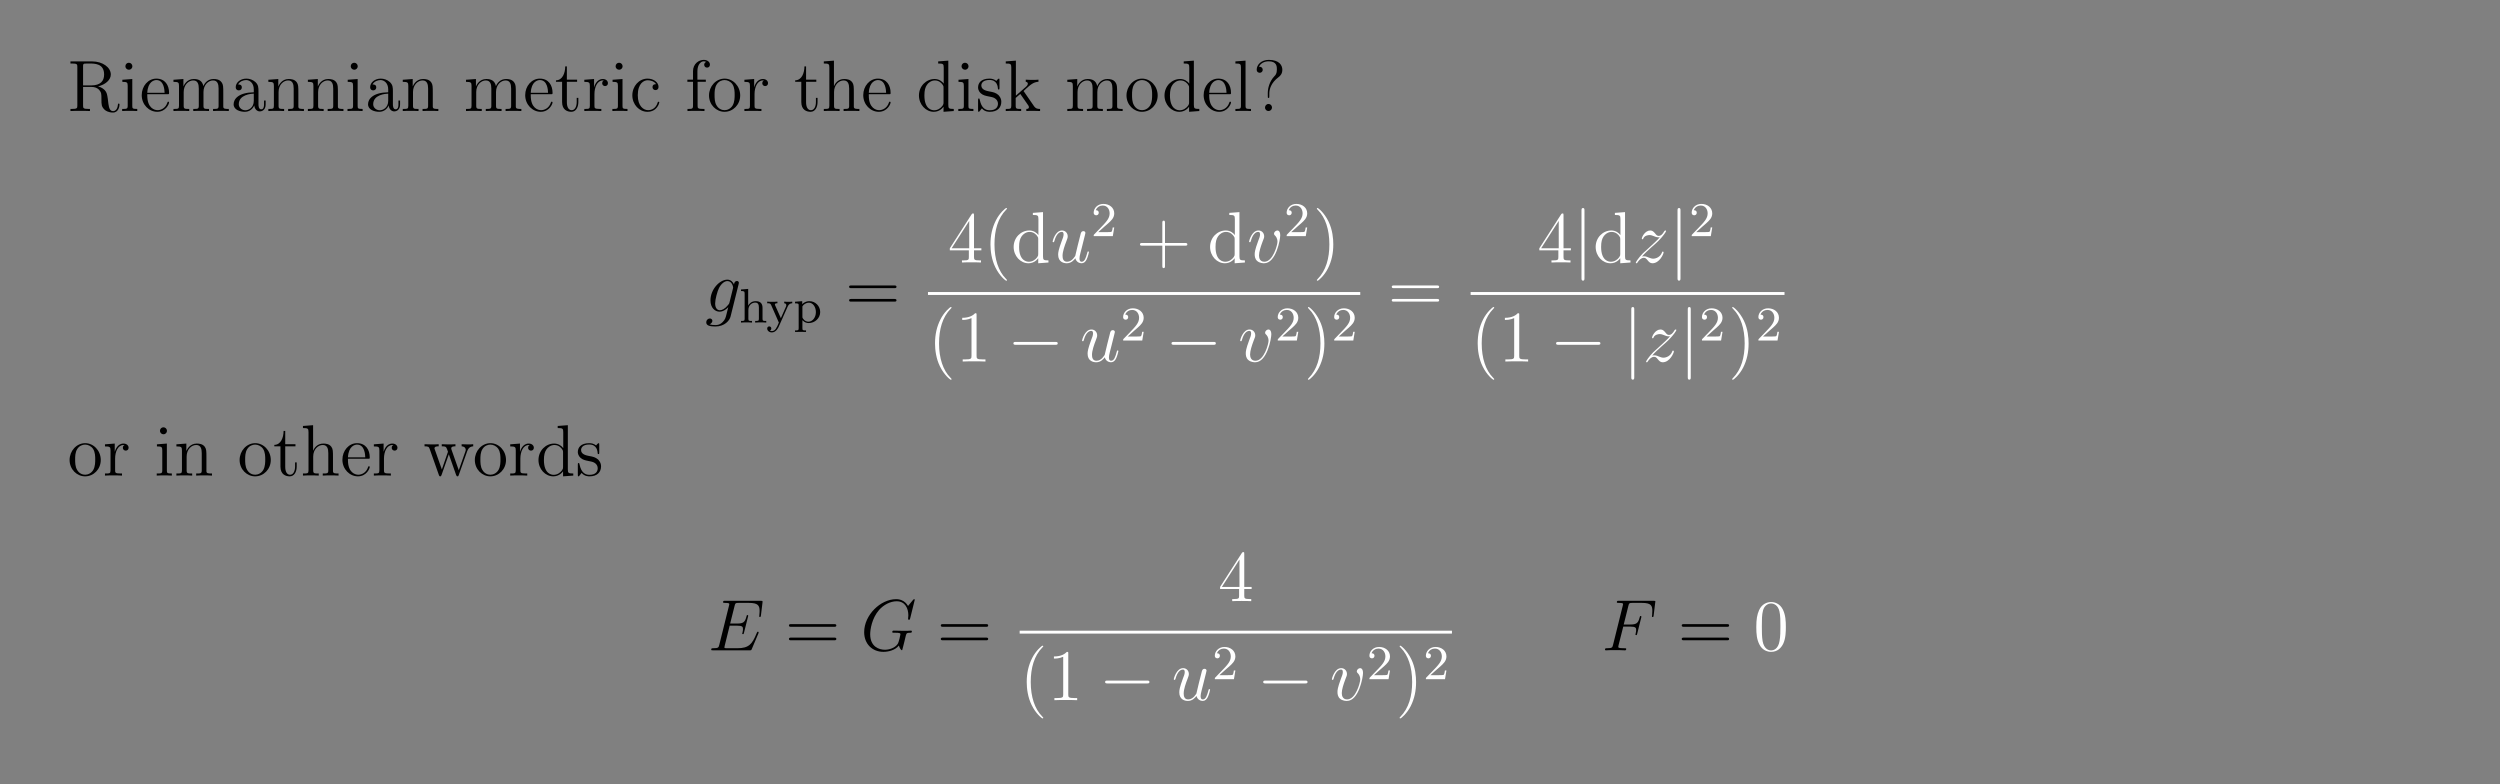 <?xml version="1.0" encoding="UTF-8"?>
<svg xmlns="http://www.w3.org/2000/svg" xmlns:xlink="http://www.w3.org/1999/xlink" width="408.468" height="128.129" viewBox="0 0 408.468 128.129">
<rect x="0" y="0" width="408.468" height="128.129" fill="#808080" stroke="none"/>
<defs>
<g>
<g id="glyph-0-0">
</g>
<g id="glyph-0-1">
<path d="M 5.016 -4.031 C 6.188 -4.312 7.094 -5.062 7.094 -5.969 C 7.094 -7.125 5.766 -8.109 4.047 -8.109 L 0.5 -8.109 L 0.5 -7.766 L 0.734 -7.766 C 1.594 -7.766 1.625 -7.641 1.625 -7.203 L 1.625 -0.906 C 1.625 -0.469 1.594 -0.344 0.734 -0.344 L 0.5 -0.344 L 0.5 0 C 0.766 -0.031 1.75 -0.031 2.094 -0.031 C 2.438 -0.031 3.422 -0.031 3.688 0 L 3.688 -0.344 L 3.453 -0.344 C 2.594 -0.344 2.562 -0.469 2.562 -0.906 L 2.562 -3.938 L 3.938 -3.938 C 4.406 -3.938 4.844 -3.812 5.172 -3.484 C 5.562 -3.031 5.562 -2.781 5.562 -1.953 C 5.562 -1.016 5.562 -0.719 6.094 -0.203 C 6.266 -0.031 6.766 0.25 7.438 0.25 C 8.359 0.25 8.516 -0.781 8.516 -1.031 C 8.516 -1.109 8.516 -1.219 8.391 -1.219 C 8.266 -1.219 8.266 -1.141 8.25 -1.016 C 8.188 -0.312 7.844 0.016 7.469 0.016 C 6.922 0.016 6.797 -0.547 6.703 -1.172 C 6.703 -1.266 6.625 -1.766 6.594 -2.062 C 6.5 -2.656 6.453 -3.047 6.109 -3.406 C 5.969 -3.531 5.672 -3.859 5.016 -4.031 Z M 3.891 -4.188 L 2.562 -4.188 L 2.562 -7.297 C 2.562 -7.562 2.562 -7.703 2.812 -7.75 C 2.922 -7.766 3.281 -7.766 3.516 -7.766 C 4.484 -7.766 6 -7.766 6 -5.969 C 6 -4.938 5.438 -4.188 3.891 -4.188 Z M 3.891 -4.188 "/>
</g>
<g id="glyph-0-2">
<path d="M 2.062 -7.312 C 2.062 -7.625 1.812 -7.891 1.484 -7.891 C 1.172 -7.891 0.922 -7.641 0.922 -7.328 C 0.922 -6.969 1.203 -6.75 1.484 -6.75 C 1.859 -6.75 2.062 -7.047 2.062 -7.312 Z M 0.422 -5.109 L 0.422 -4.766 C 1.188 -4.766 1.297 -4.688 1.297 -4.109 L 1.297 -0.875 C 1.297 -0.344 1.156 -0.344 0.391 -0.344 L 0.391 0 C 0.719 -0.031 1.297 -0.031 1.641 -0.031 C 1.766 -0.031 2.453 -0.031 2.859 0 L 2.859 -0.344 C 2.094 -0.344 2.047 -0.406 2.047 -0.859 L 2.047 -5.234 Z M 0.422 -5.109 "/>
</g>
<g id="glyph-0-3">
<path d="M 4.547 -2.75 C 4.812 -2.75 4.828 -2.75 4.828 -2.984 C 4.828 -4.188 4.188 -5.297 2.75 -5.297 C 1.406 -5.297 0.359 -4.078 0.359 -2.594 C 0.359 -1.031 1.562 0.125 2.891 0.125 C 4.297 0.125 4.828 -1.156 4.828 -1.406 C 4.828 -1.484 4.781 -1.531 4.703 -1.531 C 4.609 -1.531 4.578 -1.469 4.562 -1.406 C 4.25 -0.422 3.453 -0.141 2.953 -0.141 C 2.453 -0.141 1.266 -0.469 1.266 -2.531 L 1.266 -2.75 Z M 1.266 -2.984 C 1.359 -4.844 2.406 -5.062 2.75 -5.062 C 4.016 -5.062 4.078 -3.391 4.094 -2.984 Z M 1.266 -2.984 "/>
</g>
<g id="glyph-0-4">
<path d="M 8.516 -2.891 C 8.516 -3.984 8.516 -4.328 8.234 -4.703 C 7.891 -5.172 7.344 -5.234 6.938 -5.234 C 5.953 -5.234 5.453 -4.531 5.266 -4.062 C 5.094 -4.969 4.453 -5.234 3.703 -5.234 C 2.547 -5.234 2.109 -4.25 2 -4.016 L 2 -5.234 L 0.375 -5.109 L 0.375 -4.766 C 1.188 -4.766 1.281 -4.672 1.281 -4.094 L 1.281 -0.875 C 1.281 -0.344 1.156 -0.344 0.375 -0.344 L 0.375 0 C 0.688 -0.031 1.328 -0.031 1.656 -0.031 C 2 -0.031 2.641 -0.031 2.953 0 L 2.953 -0.344 C 2.203 -0.344 2.047 -0.344 2.047 -0.875 L 2.047 -3.094 C 2.047 -4.328 2.875 -5 3.609 -5 C 4.344 -5 4.516 -4.391 4.516 -3.672 L 4.516 -0.875 C 4.516 -0.344 4.375 -0.344 3.609 -0.344 L 3.609 0 C 3.922 -0.031 4.562 -0.031 4.891 -0.031 C 5.234 -0.031 5.875 -0.031 6.188 0 L 6.188 -0.344 C 5.422 -0.344 5.281 -0.344 5.281 -0.875 L 5.281 -3.094 C 5.281 -4.328 6.109 -5 6.844 -5 C 7.578 -5 7.75 -4.391 7.75 -3.672 L 7.75 -0.875 C 7.75 -0.344 7.609 -0.344 6.844 -0.344 L 6.844 0 C 7.156 -0.031 7.797 -0.031 8.125 -0.031 C 8.469 -0.031 9.109 -0.031 9.422 0 L 9.422 -0.344 C 8.828 -0.344 8.531 -0.344 8.516 -0.703 Z M 8.516 -2.891 "/>
</g>
<g id="glyph-0-5">
<path d="M 4.578 -3.172 C 4.578 -3.812 4.578 -4.281 4.062 -4.75 C 3.641 -5.125 3.109 -5.297 2.594 -5.297 C 1.609 -5.297 0.859 -4.656 0.859 -3.891 C 0.859 -3.531 1.094 -3.375 1.359 -3.375 C 1.656 -3.375 1.859 -3.578 1.859 -3.859 C 1.859 -4.344 1.422 -4.344 1.25 -4.344 C 1.516 -4.844 2.094 -5.062 2.562 -5.062 C 3.109 -5.062 3.812 -4.609 3.812 -3.531 L 3.812 -3.062 C 1.422 -3.031 0.516 -2.031 0.516 -1.109 C 0.516 -0.172 1.609 0.125 2.344 0.125 C 3.125 0.125 3.656 -0.359 3.891 -0.922 C 3.938 -0.375 4.297 0.062 4.812 0.062 C 5.062 0.062 5.75 -0.109 5.75 -1.062 L 5.75 -1.719 L 5.484 -1.719 L 5.484 -1.062 C 5.484 -0.375 5.203 -0.281 5.031 -0.281 C 4.578 -0.281 4.578 -0.922 4.578 -1.094 Z M 3.812 -1.672 C 3.812 -0.516 2.938 -0.125 2.438 -0.125 C 1.859 -0.125 1.359 -0.547 1.359 -1.109 C 1.359 -2.688 3.391 -2.828 3.812 -2.844 Z M 3.812 -1.672 "/>
</g>
<g id="glyph-0-6">
<path d="M 5.281 -2.891 C 5.281 -3.984 5.281 -4.328 5.016 -4.703 C 4.672 -5.172 4.109 -5.234 3.703 -5.234 C 2.547 -5.234 2.109 -4.25 2 -4.016 L 2 -5.234 L 0.375 -5.109 L 0.375 -4.766 C 1.188 -4.766 1.281 -4.672 1.281 -4.094 L 1.281 -0.875 C 1.281 -0.344 1.156 -0.344 0.375 -0.344 L 0.375 0 C 0.688 -0.031 1.328 -0.031 1.656 -0.031 C 2 -0.031 2.641 -0.031 2.953 0 L 2.953 -0.344 C 2.203 -0.344 2.047 -0.344 2.047 -0.875 L 2.047 -3.094 C 2.047 -4.328 2.875 -5 3.609 -5 C 4.344 -5 4.516 -4.391 4.516 -3.672 L 4.516 -0.875 C 4.516 -0.344 4.375 -0.344 3.609 -0.344 L 3.609 0 C 3.922 -0.031 4.562 -0.031 4.891 -0.031 C 5.234 -0.031 5.875 -0.031 6.188 0 L 6.188 -0.344 C 5.594 -0.344 5.297 -0.344 5.281 -0.703 Z M 5.281 -2.891 "/>
</g>
<g id="glyph-0-7">
<path d="M 2 -4.781 L 3.672 -4.781 L 3.672 -5.125 L 2 -5.125 L 2 -7.297 L 1.734 -7.297 C 1.719 -6.188 1.297 -5.047 0.219 -5.016 L 0.219 -4.781 L 1.219 -4.781 L 1.219 -1.469 C 1.219 -0.156 2.109 0.125 2.734 0.125 C 3.484 0.125 3.875 -0.625 3.875 -1.469 L 3.875 -2.156 L 3.609 -2.156 L 3.609 -1.5 C 3.609 -0.641 3.266 -0.141 2.797 -0.141 C 2 -0.141 2 -1.25 2 -1.453 Z M 2 -4.781 "/>
</g>
<g id="glyph-0-8">
<path d="M 1.984 -2.766 C 1.984 -3.922 2.453 -5 3.375 -5 C 3.469 -5 3.484 -5 3.531 -4.984 C 3.438 -4.938 3.25 -4.875 3.25 -4.547 C 3.25 -4.203 3.531 -4.078 3.719 -4.078 C 3.953 -4.078 4.188 -4.234 4.188 -4.547 C 4.188 -4.906 3.875 -5.234 3.359 -5.234 C 2.344 -5.234 2 -4.141 1.938 -3.922 L 1.922 -3.922 L 1.922 -5.234 L 0.328 -5.109 L 0.328 -4.766 C 1.141 -4.766 1.234 -4.672 1.234 -4.094 L 1.234 -0.875 C 1.234 -0.344 1.109 -0.344 0.328 -0.344 L 0.328 0 C 0.672 -0.031 1.312 -0.031 1.672 -0.031 C 2 -0.031 2.844 -0.031 3.109 0 L 3.109 -0.344 L 2.875 -0.344 C 2 -0.344 1.984 -0.469 1.984 -0.906 Z M 1.984 -2.766 "/>
</g>
<g id="glyph-0-9">
<path d="M 4.297 -4.391 C 4.156 -4.391 3.719 -4.391 3.719 -3.906 C 3.719 -3.625 3.922 -3.422 4.203 -3.422 C 4.484 -3.422 4.703 -3.594 4.703 -3.938 C 4.703 -4.719 3.875 -5.297 2.906 -5.297 C 1.516 -5.297 0.422 -4.062 0.422 -2.562 C 0.422 -1.047 1.562 0.125 2.891 0.125 C 4.469 0.125 4.828 -1.312 4.828 -1.406 C 4.828 -1.516 4.734 -1.516 4.703 -1.516 C 4.594 -1.516 4.578 -1.484 4.547 -1.344 C 4.281 -0.5 3.641 -0.141 3 -0.141 C 2.281 -0.141 1.312 -0.766 1.312 -2.578 C 1.312 -4.547 2.328 -5.031 2.922 -5.031 C 3.375 -5.031 4.031 -4.859 4.297 -4.391 Z M 4.297 -4.391 "/>
</g>
<g id="glyph-0-10">
<path d="M 2.047 -4.781 L 3.391 -4.781 L 3.391 -5.125 L 2.016 -5.125 L 2.016 -6.5 C 2.016 -7.578 2.562 -8.125 3.047 -8.125 C 3.141 -8.125 3.328 -8.094 3.469 -8.031 C 3.422 -8.016 3.125 -7.906 3.125 -7.562 C 3.125 -7.297 3.312 -7.094 3.594 -7.094 C 3.875 -7.094 4.062 -7.297 4.062 -7.578 C 4.062 -8.016 3.641 -8.359 3.062 -8.359 C 2.234 -8.359 1.297 -7.719 1.297 -6.5 L 1.297 -5.125 L 0.375 -5.125 L 0.375 -4.781 L 1.297 -4.781 L 1.297 -0.875 C 1.297 -0.344 1.156 -0.344 0.391 -0.344 L 0.391 0 C 0.719 -0.031 1.375 -0.031 1.734 -0.031 C 2.047 -0.031 2.891 -0.031 3.172 0 L 3.172 -0.344 L 2.938 -0.344 C 2.062 -0.344 2.047 -0.469 2.047 -0.906 Z M 2.047 -4.781 "/>
</g>
<g id="glyph-0-11">
<path d="M 5.453 -2.547 C 5.453 -4.078 4.281 -5.297 2.906 -5.297 C 1.484 -5.297 0.359 -4.031 0.359 -2.547 C 0.359 -1.016 1.547 0.125 2.891 0.125 C 4.297 0.125 5.453 -1.047 5.453 -2.547 Z M 2.906 -0.141 C 2.469 -0.141 1.938 -0.328 1.594 -0.922 C 1.266 -1.453 1.266 -2.156 1.266 -2.641 C 1.266 -3.094 1.266 -3.828 1.625 -4.359 C 1.953 -4.875 2.484 -5.062 2.891 -5.062 C 3.359 -5.062 3.859 -4.844 4.188 -4.375 C 4.547 -3.828 4.547 -3.094 4.547 -2.641 C 4.547 -2.234 4.547 -1.5 4.234 -0.938 C 3.906 -0.375 3.359 -0.141 2.906 -0.141 Z M 2.906 -0.141 "/>
</g>
<g id="glyph-0-12">
<path d="M 5.281 -2.891 C 5.281 -3.984 5.281 -4.328 5.016 -4.703 C 4.672 -5.172 4.109 -5.234 3.703 -5.234 C 2.688 -5.234 2.203 -4.469 2.047 -4.094 L 2.031 -4.094 L 2.031 -8.234 L 0.375 -8.109 L 0.375 -7.766 C 1.188 -7.766 1.281 -7.688 1.281 -7.094 L 1.281 -0.875 C 1.281 -0.344 1.156 -0.344 0.375 -0.344 L 0.375 0 C 0.688 -0.031 1.328 -0.031 1.656 -0.031 C 2 -0.031 2.641 -0.031 2.953 0 L 2.953 -0.344 C 2.203 -0.344 2.047 -0.344 2.047 -0.875 L 2.047 -3.094 C 2.047 -4.328 2.875 -5 3.609 -5 C 4.344 -5 4.516 -4.391 4.516 -3.672 L 4.516 -0.875 C 4.516 -0.344 4.375 -0.344 3.609 -0.344 L 3.609 0 C 3.922 -0.031 4.562 -0.031 4.891 -0.031 C 5.234 -0.031 5.875 -0.031 6.188 0 L 6.188 -0.344 C 5.594 -0.344 5.297 -0.344 5.281 -0.703 Z M 5.281 -2.891 "/>
</g>
<g id="glyph-0-13">
<path d="M 3.562 -8.109 L 3.562 -7.766 C 4.375 -7.766 4.469 -7.688 4.469 -7.094 L 4.469 -4.484 C 4.219 -4.828 3.703 -5.234 2.984 -5.234 C 1.609 -5.234 0.422 -4.078 0.422 -2.547 C 0.422 -1.047 1.547 0.125 2.844 0.125 C 3.75 0.125 4.281 -0.469 4.438 -0.703 L 4.438 0.125 L 6.109 0 L 6.109 -0.344 C 5.312 -0.344 5.219 -0.422 5.219 -1.016 L 5.219 -8.234 Z M 4.438 -1.391 C 4.438 -1.172 4.438 -1.141 4.281 -0.875 C 3.984 -0.469 3.5 -0.125 2.906 -0.125 C 2.594 -0.125 1.312 -0.234 1.312 -2.547 C 1.312 -3.391 1.453 -3.875 1.719 -4.266 C 1.953 -4.625 2.438 -5 3.031 -5 C 3.766 -5 4.188 -4.469 4.297 -4.281 C 4.438 -4.078 4.438 -4.047 4.438 -3.828 Z M 4.438 -1.391 "/>
</g>
<g id="glyph-0-14">
<path d="M 3.891 -5.016 C 3.891 -5.234 3.891 -5.297 3.781 -5.297 C 3.688 -5.297 3.453 -5.031 3.375 -4.922 C 3 -5.219 2.641 -5.297 2.25 -5.297 C 0.812 -5.297 0.391 -4.516 0.391 -3.859 C 0.391 -3.734 0.391 -3.312 0.844 -2.891 C 1.219 -2.562 1.625 -2.484 2.172 -2.375 C 2.828 -2.25 2.984 -2.203 3.281 -1.969 C 3.484 -1.797 3.641 -1.531 3.641 -1.203 C 3.641 -0.688 3.344 -0.125 2.297 -0.125 C 1.516 -0.125 0.953 -0.562 0.688 -1.75 C 0.641 -1.969 0.641 -1.984 0.625 -2 C 0.609 -2.047 0.562 -2.047 0.516 -2.047 C 0.391 -2.047 0.391 -1.984 0.391 -1.766 L 0.391 -0.156 C 0.391 0.062 0.391 0.125 0.516 0.125 C 0.562 0.125 0.578 0.109 0.781 -0.141 C 0.844 -0.219 0.844 -0.25 1.016 -0.438 C 1.469 0.125 2.109 0.125 2.312 0.125 C 3.562 0.125 4.188 -0.562 4.188 -1.516 C 4.188 -2.156 3.781 -2.531 3.688 -2.641 C 3.25 -3 2.938 -3.078 2.156 -3.219 C 1.797 -3.297 0.922 -3.453 0.922 -4.172 C 0.922 -4.531 1.172 -5.078 2.25 -5.078 C 3.531 -5.078 3.609 -3.984 3.641 -3.609 C 3.641 -3.516 3.734 -3.516 3.766 -3.516 C 3.891 -3.516 3.891 -3.578 3.891 -3.781 Z M 3.891 -5.016 "/>
</g>
<g id="glyph-0-15">
<path d="M 3.328 -3.141 C 3.328 -3.156 3.234 -3.25 3.234 -3.266 C 3.234 -3.297 3.984 -3.938 4.078 -4.031 C 4.906 -4.75 5.422 -4.766 5.672 -4.781 L 5.672 -5.125 C 5.438 -5.094 5.125 -5.094 4.781 -5.094 C 4.469 -5.094 3.859 -5.094 3.594 -5.125 L 3.594 -4.781 C 3.781 -4.766 3.938 -4.656 3.938 -4.469 C 3.938 -4.234 3.688 -4.016 3.688 -4.016 L 1.984 -2.516 L 1.984 -8.234 L 0.328 -8.109 L 0.328 -7.766 C 1.141 -7.766 1.234 -7.688 1.234 -7.094 L 1.234 -0.875 C 1.234 -0.344 1.109 -0.344 0.328 -0.344 L 0.328 0 C 0.672 -0.031 1.234 -0.031 1.594 -0.031 C 1.953 -0.031 2.516 -0.031 2.844 0 L 2.844 -0.344 C 2.094 -0.344 1.953 -0.344 1.953 -0.875 L 1.953 -2.141 L 2.703 -2.797 L 3.844 -1.156 C 4.031 -0.922 4.109 -0.781 4.109 -0.625 C 4.109 -0.406 3.938 -0.344 3.688 -0.344 L 3.688 0 C 3.984 -0.031 4.578 -0.031 4.891 -0.031 C 5.406 -0.031 5.422 -0.031 5.938 0 L 5.938 -0.344 C 5.609 -0.344 5.25 -0.344 4.922 -0.828 Z M 3.328 -3.141 "/>
</g>
<g id="glyph-0-16">
<path d="M 2.047 -8.234 L 0.391 -8.109 L 0.391 -7.766 C 1.203 -7.766 1.297 -7.688 1.297 -7.094 L 1.297 -0.875 C 1.297 -0.344 1.156 -0.344 0.391 -0.344 L 0.391 0 C 0.719 -0.031 1.312 -0.031 1.656 -0.031 C 2.016 -0.031 2.609 -0.031 2.938 0 L 2.938 -0.344 C 2.188 -0.344 2.047 -0.344 2.047 -0.875 Z M 2.047 -8.234 "/>
</g>
<g id="glyph-0-17">
<path d="M 2.703 -2.875 C 2.703 -3.578 3 -4.625 4.188 -5.516 C 4.531 -5.766 4.828 -6.125 4.828 -6.75 C 4.828 -7.469 4.328 -8.359 2.625 -8.359 C 1.344 -8.359 0.641 -7.531 0.641 -6.766 C 0.641 -6.344 0.969 -6.25 1.141 -6.25 C 1.344 -6.25 1.625 -6.391 1.625 -6.75 C 1.625 -7.016 1.422 -7.234 1.125 -7.234 C 1.062 -7.234 1.031 -7.234 1.016 -7.219 C 1.266 -7.844 1.953 -8.125 2.594 -8.125 C 3.938 -8.125 3.938 -7.25 3.938 -6.797 C 3.938 -6.109 3.719 -5.875 3.516 -5.672 C 2.703 -4.797 2.453 -3.688 2.453 -2.969 L 2.453 -2.406 C 2.453 -2.188 2.453 -2.141 2.578 -2.141 C 2.703 -2.141 2.703 -2.219 2.703 -2.438 Z M 3.141 -0.578 C 3.141 -0.891 2.891 -1.156 2.578 -1.156 C 2.219 -1.156 2 -0.859 2 -0.578 C 2 -0.219 2.281 0 2.562 0 C 2.891 0 3.141 -0.266 3.141 -0.578 Z M 3.141 -0.578 "/>
</g>
<g id="glyph-0-18">
<path d="M 8.016 -3.844 C 8.188 -3.844 8.391 -3.844 8.391 -4.062 C 8.391 -4.281 8.188 -4.281 8.016 -4.281 L 1.016 -4.281 C 0.859 -4.281 0.641 -4.281 0.641 -4.078 C 0.641 -3.844 0.844 -3.844 1.016 -3.844 Z M 8.016 -1.641 C 8.188 -1.641 8.391 -1.641 8.391 -1.859 C 8.391 -2.078 8.188 -2.078 8.016 -2.078 L 1.016 -2.078 C 0.859 -2.078 0.641 -2.078 0.641 -1.859 C 0.641 -1.641 0.844 -1.641 1.016 -1.641 Z M 8.016 -1.641 "/>
</g>
<g id="glyph-0-19">
<path d="M 4.281 -7.734 C 4.281 -7.953 4.281 -8.016 4.125 -8.016 C 4.031 -8.016 3.984 -8.016 3.891 -7.875 L 0.328 -2.328 L 0.328 -1.984 L 3.438 -1.984 L 3.438 -0.906 C 3.438 -0.469 3.422 -0.344 2.547 -0.344 L 2.312 -0.344 L 2.312 0 C 2.594 -0.031 3.531 -0.031 3.859 -0.031 C 4.188 -0.031 5.141 -0.031 5.422 0 L 5.422 -0.344 L 5.172 -0.344 C 4.328 -0.344 4.281 -0.469 4.281 -0.906 L 4.281 -1.984 L 5.484 -1.984 L 5.484 -2.328 L 4.281 -2.328 Z M 3.5 -6.797 L 3.5 -2.328 L 0.625 -2.328 Z M 3.5 -6.797 "/>
</g>
<g id="glyph-0-20">
<path d="M 3.859 2.891 C 3.859 2.844 3.859 2.828 3.656 2.625 C 2.469 1.422 1.812 -0.531 1.812 -2.953 C 1.812 -5.266 2.359 -7.25 3.734 -8.641 C 3.859 -8.75 3.859 -8.781 3.859 -8.812 C 3.859 -8.875 3.797 -8.906 3.75 -8.906 C 3.594 -8.906 2.625 -8.047 2.047 -6.891 C 1.438 -5.688 1.156 -4.422 1.156 -2.953 C 1.156 -1.906 1.328 -0.484 1.953 0.781 C 2.641 2.203 3.625 2.984 3.75 2.984 C 3.797 2.984 3.859 2.953 3.859 2.891 Z M 3.859 2.891 "/>
</g>
<g id="glyph-0-21">
<path d="M 4.734 -2.75 L 8.016 -2.75 C 8.188 -2.75 8.391 -2.75 8.391 -2.953 C 8.391 -3.188 8.188 -3.188 8.016 -3.188 L 4.734 -3.188 L 4.734 -6.453 C 4.734 -6.625 4.734 -6.844 4.531 -6.844 C 4.297 -6.844 4.297 -6.641 4.297 -6.453 L 4.297 -3.188 L 1.016 -3.188 C 0.859 -3.188 0.641 -3.188 0.641 -2.969 C 0.641 -2.75 0.844 -2.75 1.016 -2.75 L 4.297 -2.75 L 4.297 0.531 C 4.297 0.703 4.297 0.922 4.516 0.922 C 4.734 0.922 4.734 0.719 4.734 0.531 Z M 4.734 -2.75 "/>
</g>
<g id="glyph-0-22">
<path d="M 3.344 -2.953 C 3.344 -3.859 3.234 -5.328 2.562 -6.703 C 1.859 -8.141 0.891 -8.906 0.766 -8.906 C 0.719 -8.906 0.656 -8.875 0.656 -8.812 C 0.656 -8.781 0.656 -8.75 0.859 -8.547 C 2.047 -7.344 2.703 -5.391 2.703 -2.969 C 2.703 -0.672 2.156 1.312 0.766 2.719 C 0.656 2.828 0.656 2.844 0.656 2.891 C 0.656 2.953 0.719 2.984 0.766 2.984 C 0.922 2.984 1.891 2.125 2.469 0.969 C 3.078 -0.25 3.344 -1.531 3.344 -2.953 Z M 3.344 -2.953 "/>
</g>
<g id="glyph-0-23">
<path d="M 3.422 -7.609 C 3.422 -7.891 3.422 -7.891 3.188 -7.891 C 2.891 -7.578 2.297 -7.141 1.078 -7.141 L 1.078 -6.797 C 1.359 -6.797 1.953 -6.797 2.594 -7.094 L 2.594 -0.922 C 2.594 -0.484 2.562 -0.344 1.516 -0.344 L 1.156 -0.344 L 1.156 0 C 1.469 -0.031 2.625 -0.031 3.016 -0.031 C 3.406 -0.031 4.547 -0.031 4.875 0 L 4.875 -0.344 L 4.5 -0.344 C 3.453 -0.344 3.422 -0.484 3.422 -0.922 Z M 3.422 -7.609 "/>
</g>
<g id="glyph-0-24">
<path d="M 7.188 -3.984 C 7.453 -4.734 7.969 -4.766 8.172 -4.781 L 8.172 -5.125 C 7.875 -5.094 7.656 -5.094 7.297 -5.094 C 6.953 -5.094 6.922 -5.094 6.281 -5.125 L 6.281 -4.781 C 6.812 -4.75 6.953 -4.422 6.953 -4.203 C 6.953 -4.188 6.953 -4.109 6.906 -3.984 L 5.812 -0.875 L 4.625 -4.234 C 4.578 -4.375 4.578 -4.406 4.578 -4.438 C 4.578 -4.781 5.016 -4.781 5.266 -4.781 L 5.266 -5.125 C 4.922 -5.094 4.438 -5.094 4.094 -5.094 C 3.719 -5.094 3.688 -5.094 3.031 -5.125 L 3.031 -4.781 C 3.484 -4.781 3.641 -4.75 3.766 -4.594 C 3.828 -4.531 3.969 -4.125 4.047 -3.891 L 3.047 -1 L 1.906 -4.234 C 1.844 -4.375 1.844 -4.406 1.844 -4.453 C 1.844 -4.781 2.297 -4.781 2.531 -4.781 L 2.531 -5.125 C 2.234 -5.094 1.641 -5.094 1.312 -5.094 C 0.984 -5.094 0.969 -5.094 0.219 -5.125 L 0.219 -4.781 C 0.812 -4.781 0.938 -4.719 1.062 -4.344 L 2.562 -0.094 C 2.609 0.031 2.641 0.125 2.781 0.125 C 2.891 0.125 2.938 0.078 3 -0.109 L 4.188 -3.484 L 5.375 -0.109 C 5.438 0.078 5.5 0.125 5.609 0.125 C 5.734 0.125 5.766 0.031 5.812 -0.094 Z M 7.188 -3.984 "/>
</g>
<g id="glyph-0-25">
<path d="M 5.312 -3.797 C 5.312 -4.781 5.266 -5.75 4.828 -6.656 C 4.344 -7.641 3.484 -7.891 2.906 -7.891 C 2.219 -7.891 1.375 -7.547 0.938 -6.562 C 0.609 -5.812 0.484 -5.078 0.484 -3.797 C 0.484 -2.641 0.562 -1.781 1 -0.938 C 1.453 -0.031 2.281 0.25 2.891 0.25 C 3.938 0.25 4.531 -0.375 4.875 -1.062 C 5.297 -1.953 5.312 -3.109 5.312 -3.797 Z M 2.891 0.016 C 2.516 0.016 1.75 -0.203 1.516 -1.5 C 1.391 -2.203 1.391 -3.109 1.391 -3.938 C 1.391 -4.922 1.391 -5.797 1.578 -6.5 C 1.781 -7.297 2.391 -7.656 2.891 -7.656 C 3.344 -7.656 4.031 -7.391 4.266 -6.359 C 4.422 -5.688 4.422 -4.75 4.422 -3.938 C 4.422 -3.141 4.422 -2.25 4.281 -1.516 C 4.062 -0.219 3.312 0.016 2.891 0.016 Z M 2.891 0.016 "/>
</g>
<g id="glyph-1-0">
</g>
<g id="glyph-1-1">
<path d="M 4.016 -1.516 C 3.969 -1.312 3.938 -1.266 3.781 -1.094 C 3.297 -0.469 2.797 -0.234 2.438 -0.234 C 2.047 -0.234 1.672 -0.547 1.672 -1.359 C 1.672 -2 2.031 -3.328 2.297 -3.859 C 2.641 -4.531 3.172 -5 3.672 -5 C 4.453 -5 4.609 -4.031 4.609 -3.953 L 4.578 -3.781 Z M 4.75 -4.453 C 4.594 -4.797 4.266 -5.234 3.672 -5.234 C 2.375 -5.234 0.906 -3.609 0.906 -1.844 C 0.906 -0.609 1.656 0 2.406 0 C 3.047 0 3.594 -0.5 3.812 -0.734 L 3.547 0.328 C 3.391 0.984 3.312 1.281 2.891 1.703 C 2.406 2.188 1.953 2.188 1.688 2.188 C 1.328 2.188 1.031 2.156 0.734 2.062 C 1.109 1.953 1.219 1.625 1.219 1.5 C 1.219 1.312 1.062 1.109 0.812 1.109 C 0.516 1.109 0.219 1.359 0.219 1.75 C 0.219 2.234 0.703 2.422 1.703 2.422 C 3.234 2.422 4.031 1.438 4.188 0.797 L 5.516 -4.531 C 5.547 -4.672 5.547 -4.688 5.547 -4.719 C 5.547 -4.875 5.422 -5.016 5.234 -5.016 C 4.953 -5.016 4.781 -4.781 4.75 -4.453 Z M 4.75 -4.453 "/>
</g>
<g id="glyph-1-2">
<path d="M 4.047 -0.688 C 4.203 -0.031 4.781 0.125 5.062 0.125 C 5.438 0.125 5.719 -0.125 5.906 -0.531 C 6.109 -0.969 6.266 -1.656 6.266 -1.703 C 6.266 -1.75 6.219 -1.812 6.156 -1.812 C 6.047 -1.812 6.031 -1.75 5.984 -1.562 C 5.766 -0.75 5.562 -0.125 5.078 -0.125 C 4.719 -0.125 4.719 -0.516 4.719 -0.672 C 4.719 -0.938 4.766 -1.062 4.875 -1.562 C 4.969 -1.875 5.047 -2.203 5.125 -2.531 L 5.609 -4.469 C 5.688 -4.766 5.688 -4.781 5.688 -4.828 C 5.688 -5 5.547 -5.125 5.375 -5.125 C 5.016 -5.125 4.938 -4.828 4.875 -4.531 C 4.75 -4.062 4.109 -1.516 4.031 -1.094 C 4.016 -1.094 3.547 -0.125 2.688 -0.125 C 2.062 -0.125 1.953 -0.656 1.953 -1.094 C 1.953 -1.766 2.281 -2.719 2.594 -3.516 C 2.734 -3.891 2.797 -4.047 2.797 -4.281 C 2.797 -4.797 2.422 -5.234 1.859 -5.234 C 0.766 -5.234 0.328 -3.516 0.328 -3.422 C 0.328 -3.375 0.375 -3.312 0.453 -3.312 C 0.562 -3.312 0.562 -3.359 0.625 -3.531 C 0.906 -4.547 1.359 -5 1.812 -5 C 1.938 -5 2.125 -4.984 2.125 -4.609 C 2.125 -4.297 2 -3.953 1.812 -3.5 C 1.297 -2.094 1.234 -1.641 1.234 -1.281 C 1.234 -0.078 2.156 0.125 2.641 0.125 C 3.391 0.125 3.812 -0.406 4.047 -0.688 Z M 4.047 -0.688 "/>
</g>
<g id="glyph-1-3">
<path d="M 5.422 -4.438 C 5.422 -5.188 5.047 -5.234 4.953 -5.234 C 4.672 -5.234 4.406 -4.953 4.406 -4.719 C 4.406 -4.578 4.484 -4.484 4.531 -4.438 C 4.656 -4.328 4.969 -4.016 4.969 -3.391 C 4.969 -2.891 4.25 -0.125 2.828 -0.125 C 2.109 -0.125 1.953 -0.719 1.953 -1.156 C 1.953 -1.75 2.234 -2.594 2.547 -3.438 C 2.75 -3.938 2.797 -4.047 2.797 -4.281 C 2.797 -4.781 2.438 -5.234 1.859 -5.234 C 0.766 -5.234 0.328 -3.516 0.328 -3.422 C 0.328 -3.375 0.375 -3.312 0.453 -3.312 C 0.562 -3.312 0.562 -3.359 0.625 -3.531 C 0.906 -4.547 1.359 -5 1.812 -5 C 1.922 -5 2.125 -5 2.125 -4.609 C 2.125 -4.297 2 -3.953 1.812 -3.5 C 1.25 -1.984 1.25 -1.609 1.25 -1.328 C 1.25 -1.062 1.281 -0.578 1.656 -0.25 C 2.078 0.125 2.672 0.125 2.781 0.125 C 4.75 0.125 5.422 -3.766 5.422 -4.438 Z M 5.422 -4.438 "/>
</g>
<g id="glyph-1-4">
<path d="M 1.516 -0.969 C 2.016 -1.547 2.438 -1.906 3.031 -2.453 C 3.734 -3.062 4.047 -3.359 4.219 -3.531 C 5.047 -4.359 5.469 -5.047 5.469 -5.141 C 5.469 -5.234 5.375 -5.234 5.344 -5.234 C 5.266 -5.234 5.234 -5.188 5.172 -5.109 C 4.875 -4.594 4.594 -4.344 4.281 -4.344 C 4.031 -4.344 3.906 -4.453 3.688 -4.734 C 3.438 -5.031 3.234 -5.234 2.891 -5.234 C 2.016 -5.234 1.5 -4.156 1.5 -3.906 C 1.5 -3.875 1.516 -3.797 1.609 -3.797 C 1.703 -3.797 1.719 -3.844 1.75 -3.938 C 1.953 -4.406 2.531 -4.484 2.75 -4.484 C 3 -4.484 3.234 -4.406 3.484 -4.297 C 3.938 -4.109 4.125 -4.109 4.25 -4.109 C 4.328 -4.109 4.375 -4.109 4.438 -4.125 C 4.047 -3.656 3.406 -3.094 2.875 -2.594 L 1.672 -1.5 C 0.953 -0.766 0.516 -0.062 0.516 0.031 C 0.516 0.094 0.562 0.125 0.641 0.125 C 0.719 0.125 0.719 0.109 0.812 -0.031 C 1 -0.328 1.375 -0.766 1.812 -0.766 C 2.062 -0.766 2.188 -0.688 2.422 -0.391 C 2.641 -0.125 2.844 0.125 3.234 0.125 C 4.391 0.125 5.062 -1.391 5.062 -1.656 C 5.062 -1.703 5.047 -1.781 4.922 -1.781 C 4.828 -1.781 4.828 -1.734 4.781 -1.609 C 4.531 -0.922 3.828 -0.625 3.359 -0.625 C 3.109 -0.625 2.875 -0.719 2.625 -0.812 C 2.156 -1.016 2.016 -1.016 1.859 -1.016 C 1.75 -1.016 1.609 -1.016 1.516 -0.969 Z M 1.516 -0.969 "/>
</g>
<g id="glyph-1-5">
<path d="M 8.25 -2.75 C 8.266 -2.797 8.297 -2.875 8.297 -2.922 C 8.297 -2.984 8.25 -3.047 8.188 -3.047 C 8.141 -3.047 8.109 -3.031 8.078 -3 C 8.047 -2.984 8.047 -2.953 7.938 -2.719 C 7.25 -1.062 6.734 -0.344 4.828 -0.344 L 3.094 -0.344 C 2.938 -0.344 2.906 -0.344 2.844 -0.359 C 2.703 -0.375 2.703 -0.391 2.703 -0.484 C 2.703 -0.562 2.719 -0.641 2.75 -0.75 L 3.562 -4.031 L 4.734 -4.031 C 5.672 -4.031 5.734 -3.828 5.734 -3.469 C 5.734 -3.344 5.734 -3.234 5.656 -2.891 C 5.625 -2.844 5.609 -2.797 5.609 -2.75 C 5.609 -2.672 5.672 -2.641 5.75 -2.641 C 5.859 -2.641 5.859 -2.719 5.906 -2.891 L 6.594 -5.641 C 6.594 -5.703 6.547 -5.766 6.469 -5.766 C 6.359 -5.766 6.359 -5.719 6.312 -5.547 C 6.062 -4.625 5.828 -4.375 4.781 -4.375 L 3.641 -4.375 L 4.375 -7.297 C 4.484 -7.703 4.516 -7.75 5 -7.75 L 6.703 -7.75 C 8.156 -7.75 8.453 -7.344 8.453 -6.453 C 8.453 -6.438 8.453 -6.109 8.406 -5.719 C 8.391 -5.672 8.391 -5.594 8.391 -5.562 C 8.391 -5.469 8.438 -5.438 8.516 -5.438 C 8.594 -5.438 8.641 -5.484 8.672 -5.703 L 8.922 -7.781 C 8.922 -7.812 8.938 -7.938 8.938 -7.953 C 8.938 -8.094 8.828 -8.094 8.625 -8.094 L 2.828 -8.094 C 2.594 -8.094 2.484 -8.094 2.484 -7.875 C 2.484 -7.75 2.562 -7.75 2.766 -7.75 C 3.5 -7.75 3.5 -7.656 3.5 -7.531 C 3.5 -7.469 3.484 -7.422 3.453 -7.297 L 1.859 -0.875 C 1.75 -0.469 1.719 -0.344 0.891 -0.344 C 0.672 -0.344 0.547 -0.344 0.547 -0.125 C 0.547 0 0.625 0 0.859 0 L 6.812 0 C 7.078 0 7.094 -0.016 7.172 -0.203 Z M 8.25 -2.75 "/>
</g>
<g id="glyph-1-6">
<path d="M 8.859 -8.25 C 8.859 -8.359 8.781 -8.359 8.75 -8.359 C 8.734 -8.359 8.688 -8.359 8.578 -8.234 L 7.766 -7.25 C 7.703 -7.344 7.469 -7.766 7 -8.047 C 6.5 -8.359 5.984 -8.359 5.812 -8.359 C 3.266 -8.359 0.594 -5.766 0.594 -2.969 C 0.594 -1.016 1.953 0.25 3.734 0.25 C 4.578 0.25 5.672 -0.031 6.266 -0.781 C 6.391 -0.328 6.656 -0.016 6.734 -0.016 C 6.797 -0.016 6.797 -0.047 6.812 -0.047 C 6.828 -0.078 6.922 -0.484 6.984 -0.703 L 7.172 -1.453 C 7.266 -1.859 7.312 -2.016 7.391 -2.375 C 7.516 -2.828 7.547 -2.859 8.188 -2.875 C 8.234 -2.875 8.391 -2.875 8.391 -3.094 C 8.391 -3.219 8.266 -3.219 8.234 -3.219 C 8.031 -3.219 7.797 -3.188 7.594 -3.188 L 6.953 -3.188 C 6.453 -3.188 5.922 -3.219 5.438 -3.219 C 5.328 -3.219 5.188 -3.219 5.188 -3 C 5.188 -2.891 5.281 -2.891 5.281 -2.875 L 5.578 -2.875 C 6.516 -2.875 6.516 -2.781 6.516 -2.594 C 6.516 -2.594 6.297 -1.391 6.062 -1.031 C 5.609 -0.375 4.672 -0.094 3.984 -0.094 C 3.062 -0.094 1.578 -0.562 1.578 -2.625 C 1.578 -3.422 1.859 -5.234 3.016 -6.578 C 3.766 -7.438 4.875 -8.016 5.906 -8.016 C 7.312 -8.016 7.812 -6.812 7.812 -5.719 C 7.812 -5.531 7.766 -5.266 7.766 -5.109 C 7.766 -5 7.891 -5 7.922 -5 C 8.047 -5 8.062 -5.016 8.109 -5.219 Z M 8.859 -8.25 "/>
</g>
<g id="glyph-1-7">
<path d="M 3.531 -3.875 L 4.672 -3.875 C 5.562 -3.875 5.641 -3.672 5.641 -3.328 C 5.641 -3.172 5.609 -3 5.562 -2.75 C 5.531 -2.703 5.516 -2.641 5.516 -2.609 C 5.516 -2.531 5.562 -2.484 5.656 -2.484 C 5.75 -2.484 5.766 -2.531 5.812 -2.719 L 6.5 -5.484 C 6.5 -5.531 6.453 -5.609 6.375 -5.609 C 6.266 -5.609 6.266 -5.562 6.203 -5.359 C 5.969 -4.469 5.719 -4.219 4.688 -4.219 L 3.609 -4.219 L 4.375 -7.297 C 4.484 -7.703 4.516 -7.75 5 -7.75 L 6.594 -7.75 C 8.078 -7.75 8.281 -7.297 8.281 -6.453 C 8.281 -6.391 8.281 -6.125 8.25 -5.812 C 8.234 -5.766 8.219 -5.609 8.219 -5.562 C 8.219 -5.469 8.281 -5.438 8.344 -5.438 C 8.438 -5.438 8.484 -5.484 8.5 -5.703 L 8.75 -7.781 C 8.75 -7.812 8.781 -7.938 8.781 -7.953 C 8.781 -8.094 8.672 -8.094 8.453 -8.094 L 2.828 -8.094 C 2.594 -8.094 2.484 -8.094 2.484 -7.875 C 2.484 -7.75 2.562 -7.75 2.766 -7.75 C 3.5 -7.75 3.5 -7.656 3.5 -7.531 C 3.5 -7.469 3.484 -7.422 3.453 -7.297 L 1.859 -0.875 C 1.75 -0.469 1.719 -0.344 0.891 -0.344 C 0.672 -0.344 0.547 -0.344 0.547 -0.125 C 0.547 0 0.656 0 0.719 0 C 0.953 0 1.188 -0.031 1.406 -0.031 L 2.953 -0.031 C 3.219 -0.031 3.5 0 3.766 0 C 3.875 0 4.016 0 4.016 -0.219 C 4.016 -0.344 3.938 -0.344 3.688 -0.344 C 2.75 -0.344 2.719 -0.422 2.719 -0.609 C 2.719 -0.672 2.75 -0.766 2.766 -0.844 Z M 3.531 -3.875 "/>
</g>
<g id="glyph-2-0">
</g>
<g id="glyph-2-1">
<path d="M 3.844 -2.406 C 3.844 -3.062 3.547 -3.5 2.719 -3.5 C 2.016 -3.5 1.656 -3.047 1.516 -2.797 L 1.5 -2.797 L 1.5 -5.5 L 0.328 -5.406 L 0.328 -5.156 C 0.859 -5.156 0.922 -5.094 0.922 -4.703 L 0.922 -0.625 C 0.922 -0.266 0.828 -0.266 0.328 -0.266 L 0.328 0 C 0.672 -0.031 1.016 -0.031 1.234 -0.031 C 1.453 -0.031 1.797 -0.031 2.125 0 L 2.125 -0.266 C 1.625 -0.266 1.531 -0.266 1.531 -0.625 L 1.531 -2.047 C 1.531 -2.891 2.156 -3.266 2.641 -3.266 C 3.125 -3.266 3.25 -2.938 3.25 -2.438 L 3.25 -0.625 C 3.25 -0.266 3.156 -0.266 2.641 -0.266 L 2.641 0 C 2.984 -0.031 3.328 -0.031 3.547 -0.031 C 3.781 -0.031 4.109 -0.031 4.453 0 L 4.453 -0.266 C 3.938 -0.266 3.844 -0.266 3.844 -0.625 Z M 3.844 -2.406 "/>
</g>
<g id="glyph-2-2">
<path d="M 3.516 -2.609 C 3.703 -3.062 4 -3.141 4.266 -3.156 L 4.266 -3.422 C 3.984 -3.391 3.969 -3.391 3.641 -3.391 C 3.609 -3.391 3.188 -3.391 2.953 -3.422 L 2.953 -3.156 C 3.188 -3.141 3.297 -3.016 3.297 -2.828 C 3.297 -2.781 3.281 -2.719 3.25 -2.625 L 2.406 -0.719 L 1.484 -2.781 C 1.422 -2.906 1.422 -2.922 1.422 -2.953 C 1.422 -3.141 1.672 -3.156 1.844 -3.156 L 1.844 -3.422 C 1.484 -3.391 1.156 -3.391 0.969 -3.391 C 0.812 -3.391 0.422 -3.391 0.172 -3.422 L 0.172 -3.156 C 0.594 -3.156 0.703 -3.141 0.828 -2.844 L 2.078 0 C 1.734 0.844 1.484 1.391 0.938 1.391 C 0.734 1.391 0.609 1.297 0.609 1.297 C 0.672 1.281 0.844 1.203 0.844 0.969 C 0.844 0.75 0.688 0.625 0.5 0.625 C 0.344 0.625 0.172 0.734 0.172 0.969 C 0.172 1.328 0.5 1.609 0.938 1.609 C 1.641 1.609 2.016 0.766 2.047 0.688 Z M 3.516 -2.609 "/>
</g>
<g id="glyph-2-3">
<path d="M 2.078 1.281 C 1.578 1.281 1.484 1.281 1.484 0.922 L 1.484 -0.391 C 1.859 0.016 2.25 0.078 2.516 0.078 C 3.516 0.078 4.391 -0.703 4.391 -1.719 C 4.391 -2.703 3.594 -3.5 2.625 -3.5 C 2.328 -3.5 1.859 -3.422 1.453 -3 L 1.453 -3.5 L 0.281 -3.406 L 0.281 -3.141 C 0.844 -3.141 0.875 -3.094 0.875 -2.766 L 0.875 0.922 C 0.875 1.281 0.781 1.281 0.281 1.281 L 0.281 1.531 C 0.625 1.516 0.969 1.516 1.188 1.516 C 1.406 1.516 1.75 1.516 2.078 1.531 Z M 1.484 -2.641 C 1.656 -2.953 2.062 -3.25 2.562 -3.25 C 3.172 -3.25 3.688 -2.578 3.688 -1.719 C 3.688 -0.797 3.109 -0.141 2.469 -0.141 C 2.188 -0.141 1.828 -0.266 1.578 -0.656 C 1.484 -0.797 1.484 -0.797 1.484 -0.953 Z M 1.484 -2.641 "/>
</g>
<g id="glyph-2-4">
<path d="M 2.234 -1.609 C 2.359 -1.734 2.688 -2 2.812 -2.109 C 3.312 -2.562 3.781 -3 3.781 -3.719 C 3.781 -4.656 2.984 -5.266 2 -5.266 C 1.047 -5.266 0.422 -4.547 0.422 -3.844 C 0.422 -3.453 0.734 -3.406 0.844 -3.406 C 1 -3.406 1.25 -3.516 1.25 -3.812 C 1.25 -4.234 0.859 -4.234 0.766 -4.234 C 0.984 -4.812 1.516 -5 1.906 -5 C 2.641 -5 3.031 -4.375 3.031 -3.719 C 3.031 -2.891 2.453 -2.297 1.516 -1.328 L 0.516 -0.297 C 0.422 -0.219 0.422 -0.203 0.422 0 L 3.547 0 L 3.781 -1.422 L 3.531 -1.422 C 3.516 -1.266 3.453 -0.859 3.344 -0.719 C 3.297 -0.656 2.703 -0.656 2.578 -0.656 L 1.172 -0.656 Z M 2.234 -1.609 "/>
</g>
<g id="glyph-3-0">
</g>
<g id="glyph-3-1">
<path d="M 7.828 -2.734 C 8.031 -2.734 8.234 -2.734 8.234 -2.969 C 8.234 -3.203 8.031 -3.203 7.828 -3.203 L 1.406 -3.203 C 1.203 -3.203 0.984 -3.203 0.984 -2.969 C 0.984 -2.734 1.203 -2.734 1.406 -2.734 Z M 7.828 -2.734 "/>
</g>
<g id="glyph-3-2">
<path d="M 1.891 -8.484 C 1.891 -8.688 1.891 -8.906 1.656 -8.906 C 1.406 -8.906 1.406 -8.688 1.406 -8.484 L 1.406 2.547 C 1.406 2.75 1.406 2.969 1.656 2.969 C 1.891 2.969 1.891 2.75 1.891 2.547 Z M 1.891 -8.484 "/>
</g>
</g>
</defs>
<g fill="rgb(0%, 0%, 0%)" fill-opacity="1">
<use xlink:href="#glyph-0-1" x="11.011" y="18.142"/>
<use xlink:href="#glyph-0-2" x="19.567" y="18.142"/>
<use xlink:href="#glyph-0-3" x="22.797" y="18.142"/>
<use xlink:href="#glyph-0-4" x="27.965" y="18.142"/>
<use xlink:href="#glyph-0-5" x="37.654" y="18.142"/>
<use xlink:href="#glyph-0-6" x="43.468" y="18.142"/>
<use xlink:href="#glyph-0-6" x="49.928" y="18.142"/>
<use xlink:href="#glyph-0-2" x="56.388" y="18.142"/>
<use xlink:href="#glyph-0-5" x="59.617" y="18.142"/>
<use xlink:href="#glyph-0-6" x="65.431" y="18.142"/>
</g>
<g fill="rgb(0%, 0%, 0%)" fill-opacity="1">
<use xlink:href="#glyph-0-4" x="75.762" y="18.142"/>
<use xlink:href="#glyph-0-3" x="85.452" y="18.142"/>
<use xlink:href="#glyph-0-7" x="90.619" y="18.142"/>
<use xlink:href="#glyph-0-8" x="95.141" y="18.142"/>
<use xlink:href="#glyph-0-2" x="99.663" y="18.142"/>
<use xlink:href="#glyph-0-9" x="102.893" y="18.142"/>
</g>
<g fill="rgb(0%, 0%, 0%)" fill-opacity="1">
<use xlink:href="#glyph-0-10" x="111.932" y="18.142"/>
<use xlink:href="#glyph-0-11" x="115.485" y="18.142"/>
<use xlink:href="#glyph-0-8" x="121.298" y="18.142"/>
</g>
<g fill="rgb(0%, 0%, 0%)" fill-opacity="1">
<use xlink:href="#glyph-0-7" x="129.703" y="18.142"/>
<use xlink:href="#glyph-0-12" x="134.225" y="18.142"/>
<use xlink:href="#glyph-0-3" x="140.685" y="18.142"/>
</g>
<g fill="rgb(0%, 0%, 0%)" fill-opacity="1">
<use xlink:href="#glyph-0-13" x="149.723" y="18.142"/>
<use xlink:href="#glyph-0-2" x="156.183" y="18.142"/>
<use xlink:href="#glyph-0-14" x="159.413" y="18.142"/>
<use xlink:href="#glyph-0-15" x="163.999" y="18.142"/>
</g>
<g fill="rgb(0%, 0%, 0%)" fill-opacity="1">
<use xlink:href="#glyph-0-4" x="174.007" y="18.142"/>
<use xlink:href="#glyph-0-11" x="183.696" y="18.142"/>
</g>
<g fill="rgb(0%, 0%, 0%)" fill-opacity="1">
<use xlink:href="#glyph-0-13" x="189.843" y="18.142"/>
<use xlink:href="#glyph-0-3" x="196.302" y="18.142"/>
</g>
<g fill="rgb(0%, 0%, 0%)" fill-opacity="1">
<use xlink:href="#glyph-0-16" x="201.458" y="18.142"/>
<use xlink:href="#glyph-0-17" x="204.688" y="18.142"/>
</g>
<g fill="rgb(0%, 0%, 0%)" fill-opacity="1">
<use xlink:href="#glyph-1-1" x="115.175" y="50.924"/>
</g>
<g fill="rgb(0%, 0%, 0%)" fill-opacity="1">
<use xlink:href="#glyph-2-1" x="120.743" y="52.705"/>
</g>
<g fill="rgb(0%, 0%, 0%)" fill-opacity="1">
<use xlink:href="#glyph-2-2" x="125.178" y="52.705"/>
<use xlink:href="#glyph-2-3" x="129.618" y="52.705"/>
</g>
<g fill="rgb(0%, 0%, 0%)" fill-opacity="1">
<use xlink:href="#glyph-0-18" x="138.087" y="50.924"/>
</g>
<g fill="rgb(100%, 100%, 100%)" fill-opacity="1">
<use xlink:href="#glyph-0-19" x="154.86" y="42.89"/>
<use xlink:href="#glyph-0-20" x="160.673" y="42.89"/>
<use xlink:href="#glyph-0-13" x="165.195" y="42.89"/>
</g>
<g fill="rgb(100%, 100%, 100%)" fill-opacity="1">
<use xlink:href="#glyph-1-2" x="171.654" y="42.89"/>
</g>
<g fill="rgb(100%, 100%, 100%)" fill-opacity="1">
<use xlink:href="#glyph-2-4" x="178.271" y="38.582"/>
</g>
<g fill="rgb(100%, 100%, 100%)" fill-opacity="1">
<use xlink:href="#glyph-0-21" x="185.611" y="42.89"/>
</g>
<g fill="rgb(100%, 100%, 100%)" fill-opacity="1">
<use xlink:href="#glyph-0-13" x="197.29" y="42.89"/>
</g>
<g fill="rgb(100%, 100%, 100%)" fill-opacity="1">
<use xlink:href="#glyph-1-3" x="203.752" y="42.89"/>
</g>
<g fill="rgb(100%, 100%, 100%)" fill-opacity="1">
<use xlink:href="#glyph-2-4" x="209.799" y="38.582"/>
</g>
<g fill="rgb(100%, 100%, 100%)" fill-opacity="1">
<use xlink:href="#glyph-0-22" x="214.499" y="42.89"/>
</g>
<path fill="none" stroke-width="0.478" stroke-linecap="butt" stroke-linejoin="miter" stroke="rgb(100%, 100%, 100%)" stroke-opacity="1" stroke-miterlimit="10" d="M 0.002 0.002 L 71.13 0.002 " transform="matrix(0.993, 0, 0, -0.993, 151.616, 47.955)"/>
<g fill="rgb(100%, 100%, 100%)" fill-opacity="1">
<use xlink:href="#glyph-0-20" x="151.616" y="59.068"/>
<use xlink:href="#glyph-0-23" x="156.137" y="59.068"/>
</g>
<g fill="rgb(100%, 100%, 100%)" fill-opacity="1">
<use xlink:href="#glyph-3-1" x="164.589" y="59.068"/>
</g>
<g fill="rgb(100%, 100%, 100%)" fill-opacity="1">
<use xlink:href="#glyph-1-2" x="176.465" y="59.068"/>
</g>
<g fill="rgb(100%, 100%, 100%)" fill-opacity="1">
<use xlink:href="#glyph-2-4" x="183.082" y="55.639"/>
</g>
<g fill="rgb(100%, 100%, 100%)" fill-opacity="1">
<use xlink:href="#glyph-3-1" x="190.421" y="59.068"/>
</g>
<g fill="rgb(100%, 100%, 100%)" fill-opacity="1">
<use xlink:href="#glyph-1-3" x="202.295" y="59.068"/>
</g>
<g fill="rgb(100%, 100%, 100%)" fill-opacity="1">
<use xlink:href="#glyph-2-4" x="208.342" y="55.639"/>
</g>
<g fill="rgb(100%, 100%, 100%)" fill-opacity="1">
<use xlink:href="#glyph-0-22" x="213.043" y="59.068"/>
</g>
<g fill="rgb(100%, 100%, 100%)" fill-opacity="1">
<use xlink:href="#glyph-2-4" x="217.564" y="55.639"/>
</g>
<g fill="rgb(100%, 100%, 100%)" fill-opacity="1">
<use xlink:href="#glyph-0-18" x="226.751" y="50.924"/>
</g>
<g fill="rgb(100%, 100%, 100%)" fill-opacity="1">
<use xlink:href="#glyph-0-19" x="251.178" y="42.89"/>
</g>
<g fill="rgb(100%, 100%, 100%)" fill-opacity="1">
<use xlink:href="#glyph-3-2" x="256.991" y="42.89"/>
</g>
<g fill="rgb(100%, 100%, 100%)" fill-opacity="1">
<use xlink:href="#glyph-0-13" x="260.29" y="42.89"/>
</g>
<g fill="rgb(100%, 100%, 100%)" fill-opacity="1">
<use xlink:href="#glyph-1-4" x="266.75" y="42.89"/>
</g>
<g fill="rgb(100%, 100%, 100%)" fill-opacity="1">
<use xlink:href="#glyph-3-2" x="272.68" y="42.89"/>
</g>
<g fill="rgb(100%, 100%, 100%)" fill-opacity="1">
<use xlink:href="#glyph-2-4" x="275.978" y="38.581"/>
</g>
<path fill="none" stroke-width="0.478" stroke-linecap="butt" stroke-linejoin="miter" stroke="rgb(100%, 100%, 100%)" stroke-opacity="1" stroke-miterlimit="10" d="M 0.001 0.002 L 51.647 0.002 " transform="matrix(0.993, 0, 0, -0.993, 240.28, 47.955)"/>
<g fill="rgb(100%, 100%, 100%)" fill-opacity="1">
<use xlink:href="#glyph-0-20" x="240.28" y="59.068"/>
<use xlink:href="#glyph-0-23" x="244.802" y="59.068"/>
</g>
<g fill="rgb(100%, 100%, 100%)" fill-opacity="1">
<use xlink:href="#glyph-3-1" x="253.254" y="59.068"/>
</g>
<g fill="rgb(100%, 100%, 100%)" fill-opacity="1">
<use xlink:href="#glyph-3-2" x="265.126" y="59.068"/>
</g>
<g fill="rgb(100%, 100%, 100%)" fill-opacity="1">
<use xlink:href="#glyph-1-4" x="268.427" y="59.068"/>
</g>
<g fill="rgb(100%, 100%, 100%)" fill-opacity="1">
<use xlink:href="#glyph-3-2" x="274.356" y="59.068"/>
</g>
<g fill="rgb(100%, 100%, 100%)" fill-opacity="1">
<use xlink:href="#glyph-2-4" x="277.655" y="55.639"/>
</g>
<g fill="rgb(100%, 100%, 100%)" fill-opacity="1">
<use xlink:href="#glyph-0-22" x="282.355" y="59.068"/>
</g>
<g fill="rgb(100%, 100%, 100%)" fill-opacity="1">
<use xlink:href="#glyph-2-4" x="286.877" y="55.639"/>
</g>
<g fill="rgb(0%, 0%, 0%)" fill-opacity="1">
<use xlink:href="#glyph-0-11" x="11.011" y="77.705"/>
<use xlink:href="#glyph-0-8" x="16.824" y="77.705"/>
</g>
<g fill="rgb(0%, 0%, 0%)" fill-opacity="1">
<use xlink:href="#glyph-0-2" x="25.217" y="77.705"/>
<use xlink:href="#glyph-0-6" x="28.447" y="77.705"/>
</g>
<g fill="rgb(0%, 0%, 0%)" fill-opacity="1">
<use xlink:href="#glyph-0-11" x="38.79" y="77.705"/>
<use xlink:href="#glyph-0-7" x="44.603" y="77.705"/>
<use xlink:href="#glyph-0-12" x="49.125" y="77.705"/>
<use xlink:href="#glyph-0-3" x="55.585" y="77.705"/>
<use xlink:href="#glyph-0-8" x="60.753" y="77.705"/>
</g>
<g fill="rgb(0%, 0%, 0%)" fill-opacity="1">
<use xlink:href="#glyph-0-24" x="69.146" y="77.705"/>
</g>
<g fill="rgb(0%, 0%, 0%)" fill-opacity="1">
<use xlink:href="#glyph-0-11" x="77.223" y="77.705"/>
<use xlink:href="#glyph-0-8" x="83.036" y="77.705"/>
<use xlink:href="#glyph-0-13" x="87.558" y="77.705"/>
<use xlink:href="#glyph-0-14" x="94.018" y="77.705"/>
</g>
<g fill="rgb(0%, 0%, 0%)" fill-opacity="1">
<use xlink:href="#glyph-1-5" x="115.657" y="106.255"/>
</g>
<g fill="rgb(0%, 0%, 0%)" fill-opacity="1">
<use xlink:href="#glyph-0-18" x="128.258" y="106.255"/>
</g>
<g fill="rgb(0%, 0%, 0%)" fill-opacity="1">
<use xlink:href="#glyph-1-6" x="140.6" y="106.255"/>
</g>
<g fill="rgb(0%, 0%, 0%)" fill-opacity="1">
<use xlink:href="#glyph-0-18" x="153.069" y="106.255"/>
</g>
<g fill="rgb(100%, 100%, 100%)" fill-opacity="1">
<use xlink:href="#glyph-0-19" x="199.015" y="98.221"/>
</g>
<path fill="none" stroke-width="0.478" stroke-linecap="butt" stroke-linejoin="miter" stroke="rgb(100%, 100%, 100%)" stroke-opacity="1" stroke-miterlimit="10" d="M -0 0.001 L 71.129 0.001 " transform="matrix(0.993, 0, 0, -0.993, 166.598, 103.286)"/>
<g fill="rgb(100%, 100%, 100%)" fill-opacity="1">
<use xlink:href="#glyph-0-20" x="166.598" y="114.4"/>
<use xlink:href="#glyph-0-23" x="171.12" y="114.4"/>
</g>
<g fill="rgb(100%, 100%, 100%)" fill-opacity="1">
<use xlink:href="#glyph-3-1" x="179.572" y="114.4"/>
</g>
<g fill="rgb(100%, 100%, 100%)" fill-opacity="1">
<use xlink:href="#glyph-1-2" x="191.447" y="114.4"/>
</g>
<g fill="rgb(100%, 100%, 100%)" fill-opacity="1">
<use xlink:href="#glyph-2-4" x="198.064" y="110.97"/>
</g>
<g fill="rgb(100%, 100%, 100%)" fill-opacity="1">
<use xlink:href="#glyph-3-1" x="205.403" y="114.4"/>
</g>
<g fill="rgb(100%, 100%, 100%)" fill-opacity="1">
<use xlink:href="#glyph-1-3" x="217.277" y="114.4"/>
</g>
<g fill="rgb(100%, 100%, 100%)" fill-opacity="1">
<use xlink:href="#glyph-2-4" x="223.324" y="110.97"/>
</g>
<g fill="rgb(100%, 100%, 100%)" fill-opacity="1">
<use xlink:href="#glyph-0-22" x="228.025" y="114.4"/>
</g>
<g fill="rgb(100%, 100%, 100%)" fill-opacity="1">
<use xlink:href="#glyph-2-4" x="232.547" y="110.97"/>
</g>
<g fill="rgb(0%, 0%, 0%)" fill-opacity="1">
<use xlink:href="#glyph-1-7" x="261.688" y="106.255"/>
</g>
<g fill="rgb(0%, 0%, 0%)" fill-opacity="1">
<use xlink:href="#glyph-0-18" x="274.128" y="106.255"/>
</g>
<g fill="rgb(100%, 100%, 100%)" fill-opacity="1">
<use xlink:href="#glyph-0-25" x="286.473" y="106.255"/>
</g>
</svg>
